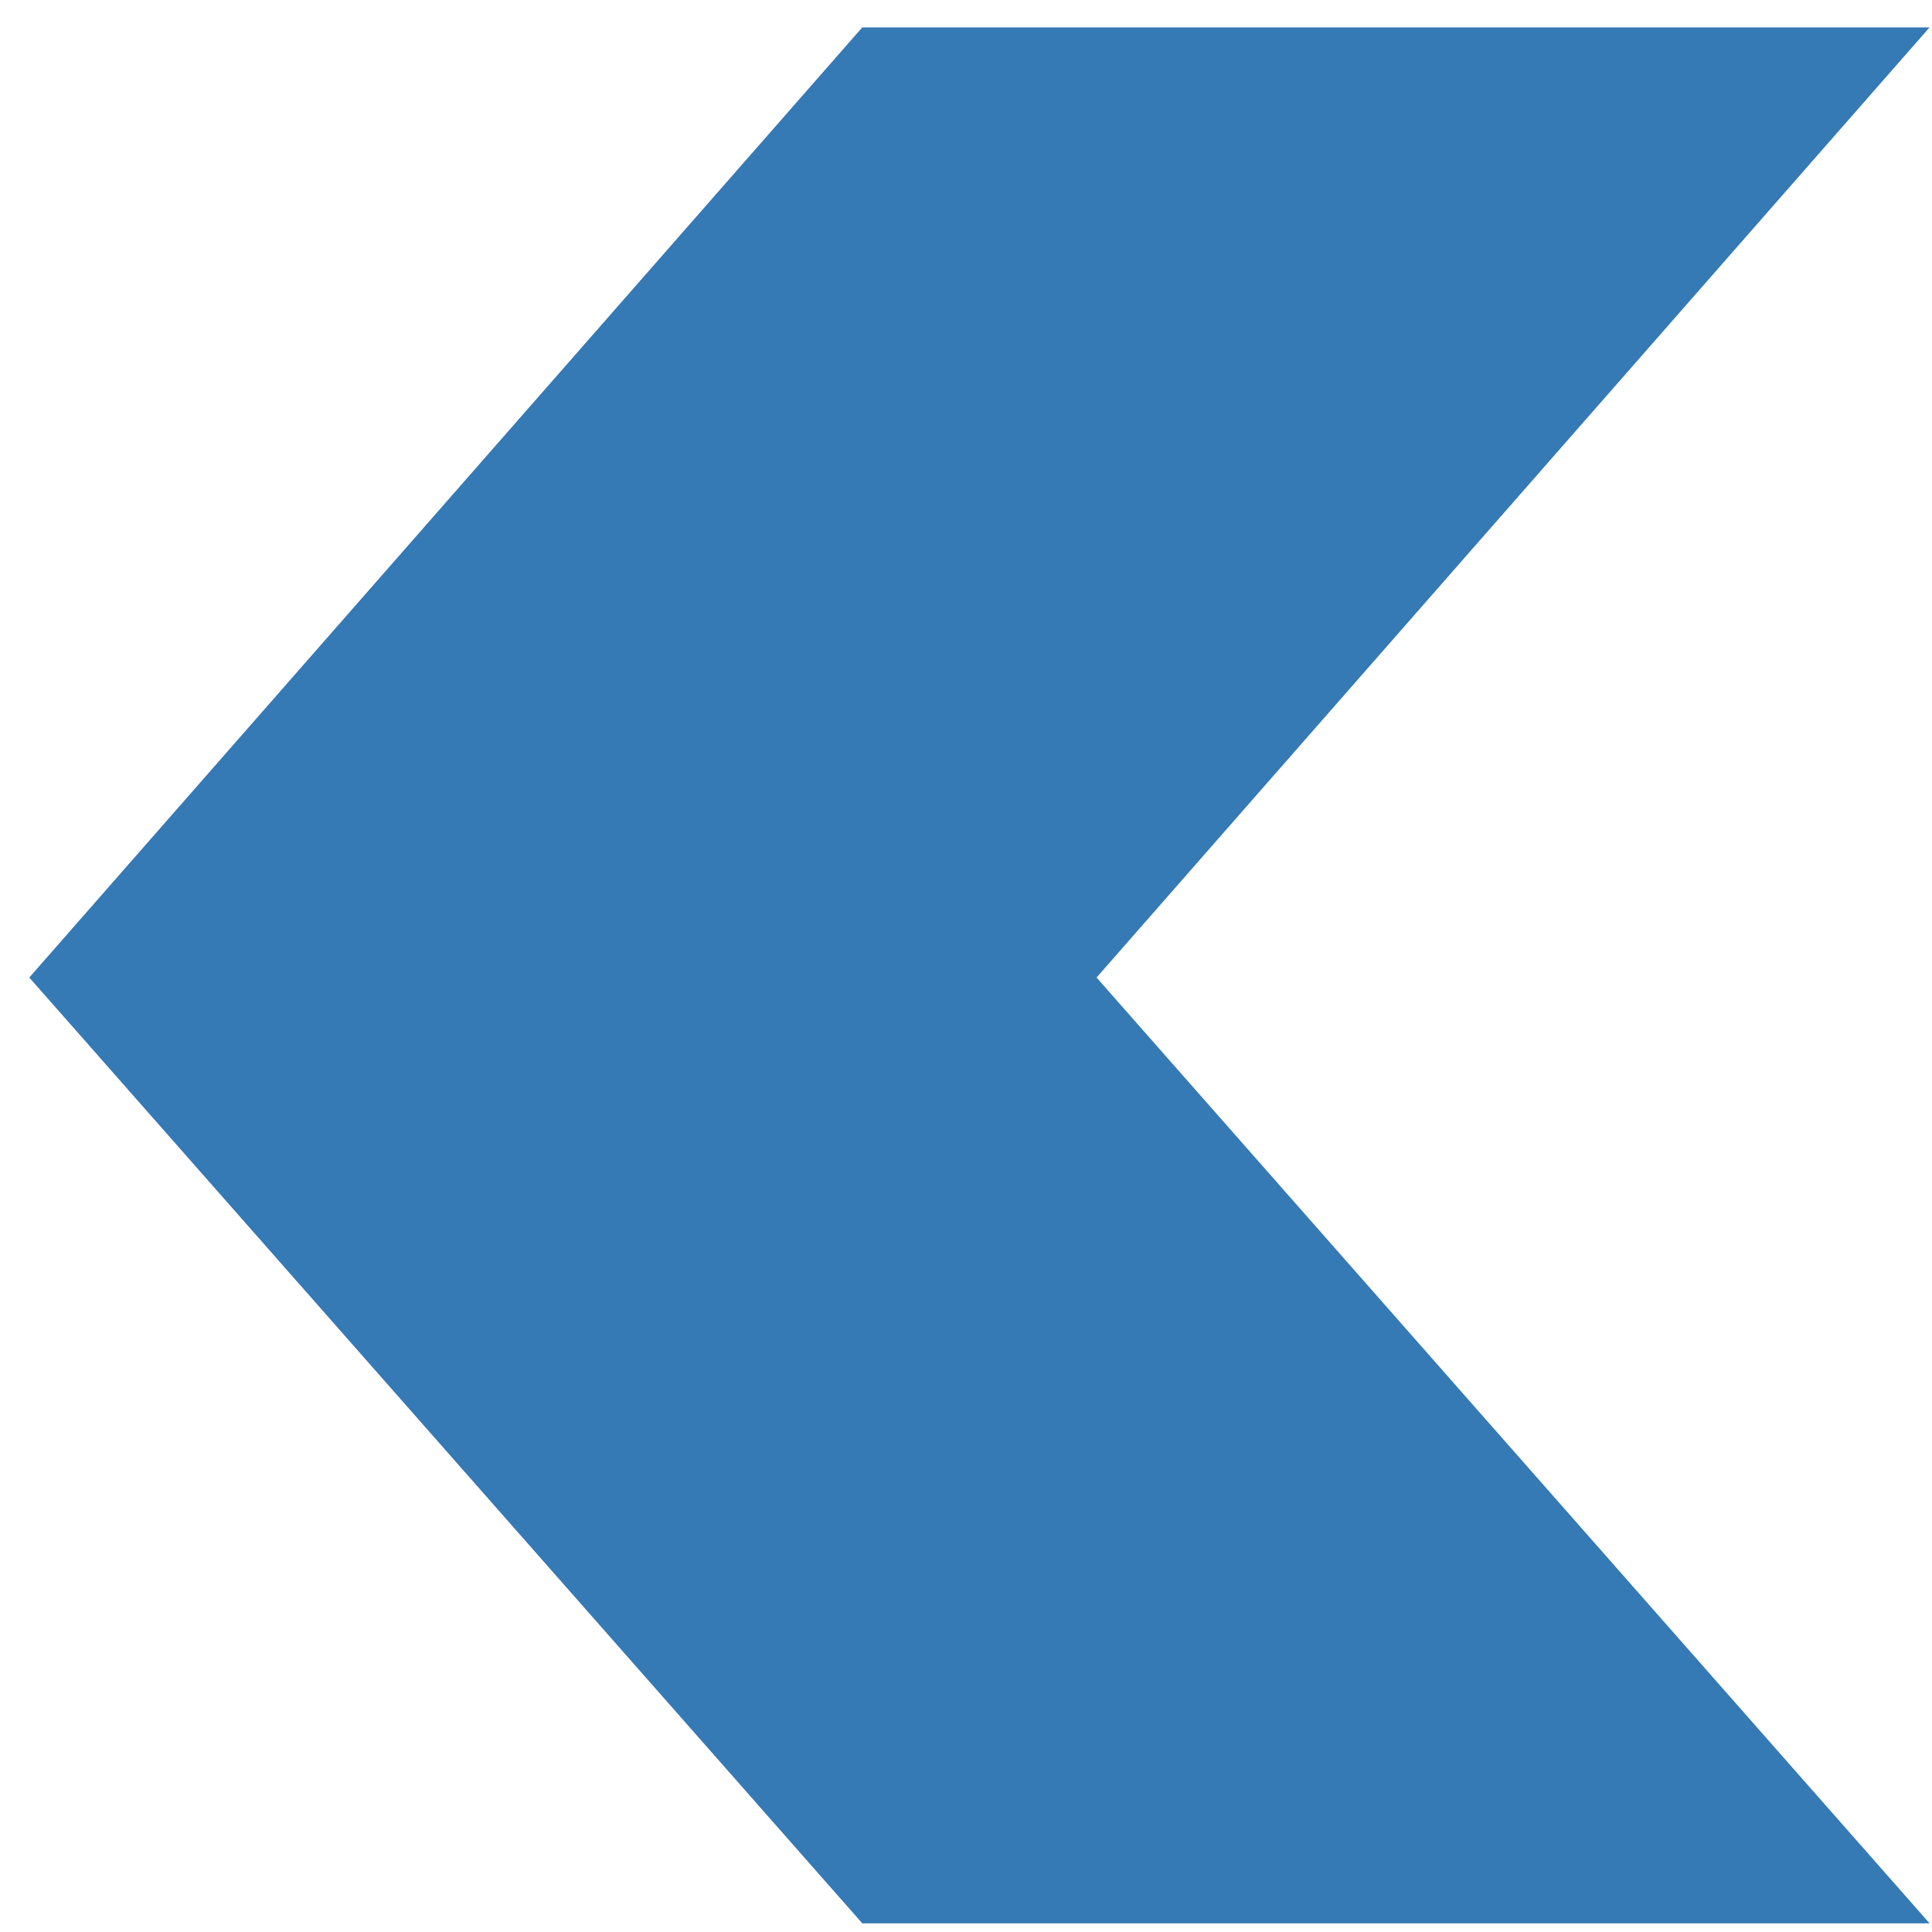 <svg width="57" height="57" viewBox="0 0 57 57" fill="none" xmlns="http://www.w3.org/2000/svg"><path d="M25.44 56.744L0.864 28.84L25.44 0.808H56.928L32.352 28.84L56.928 56.744H25.44Z" fill="#3579B5"/></svg>